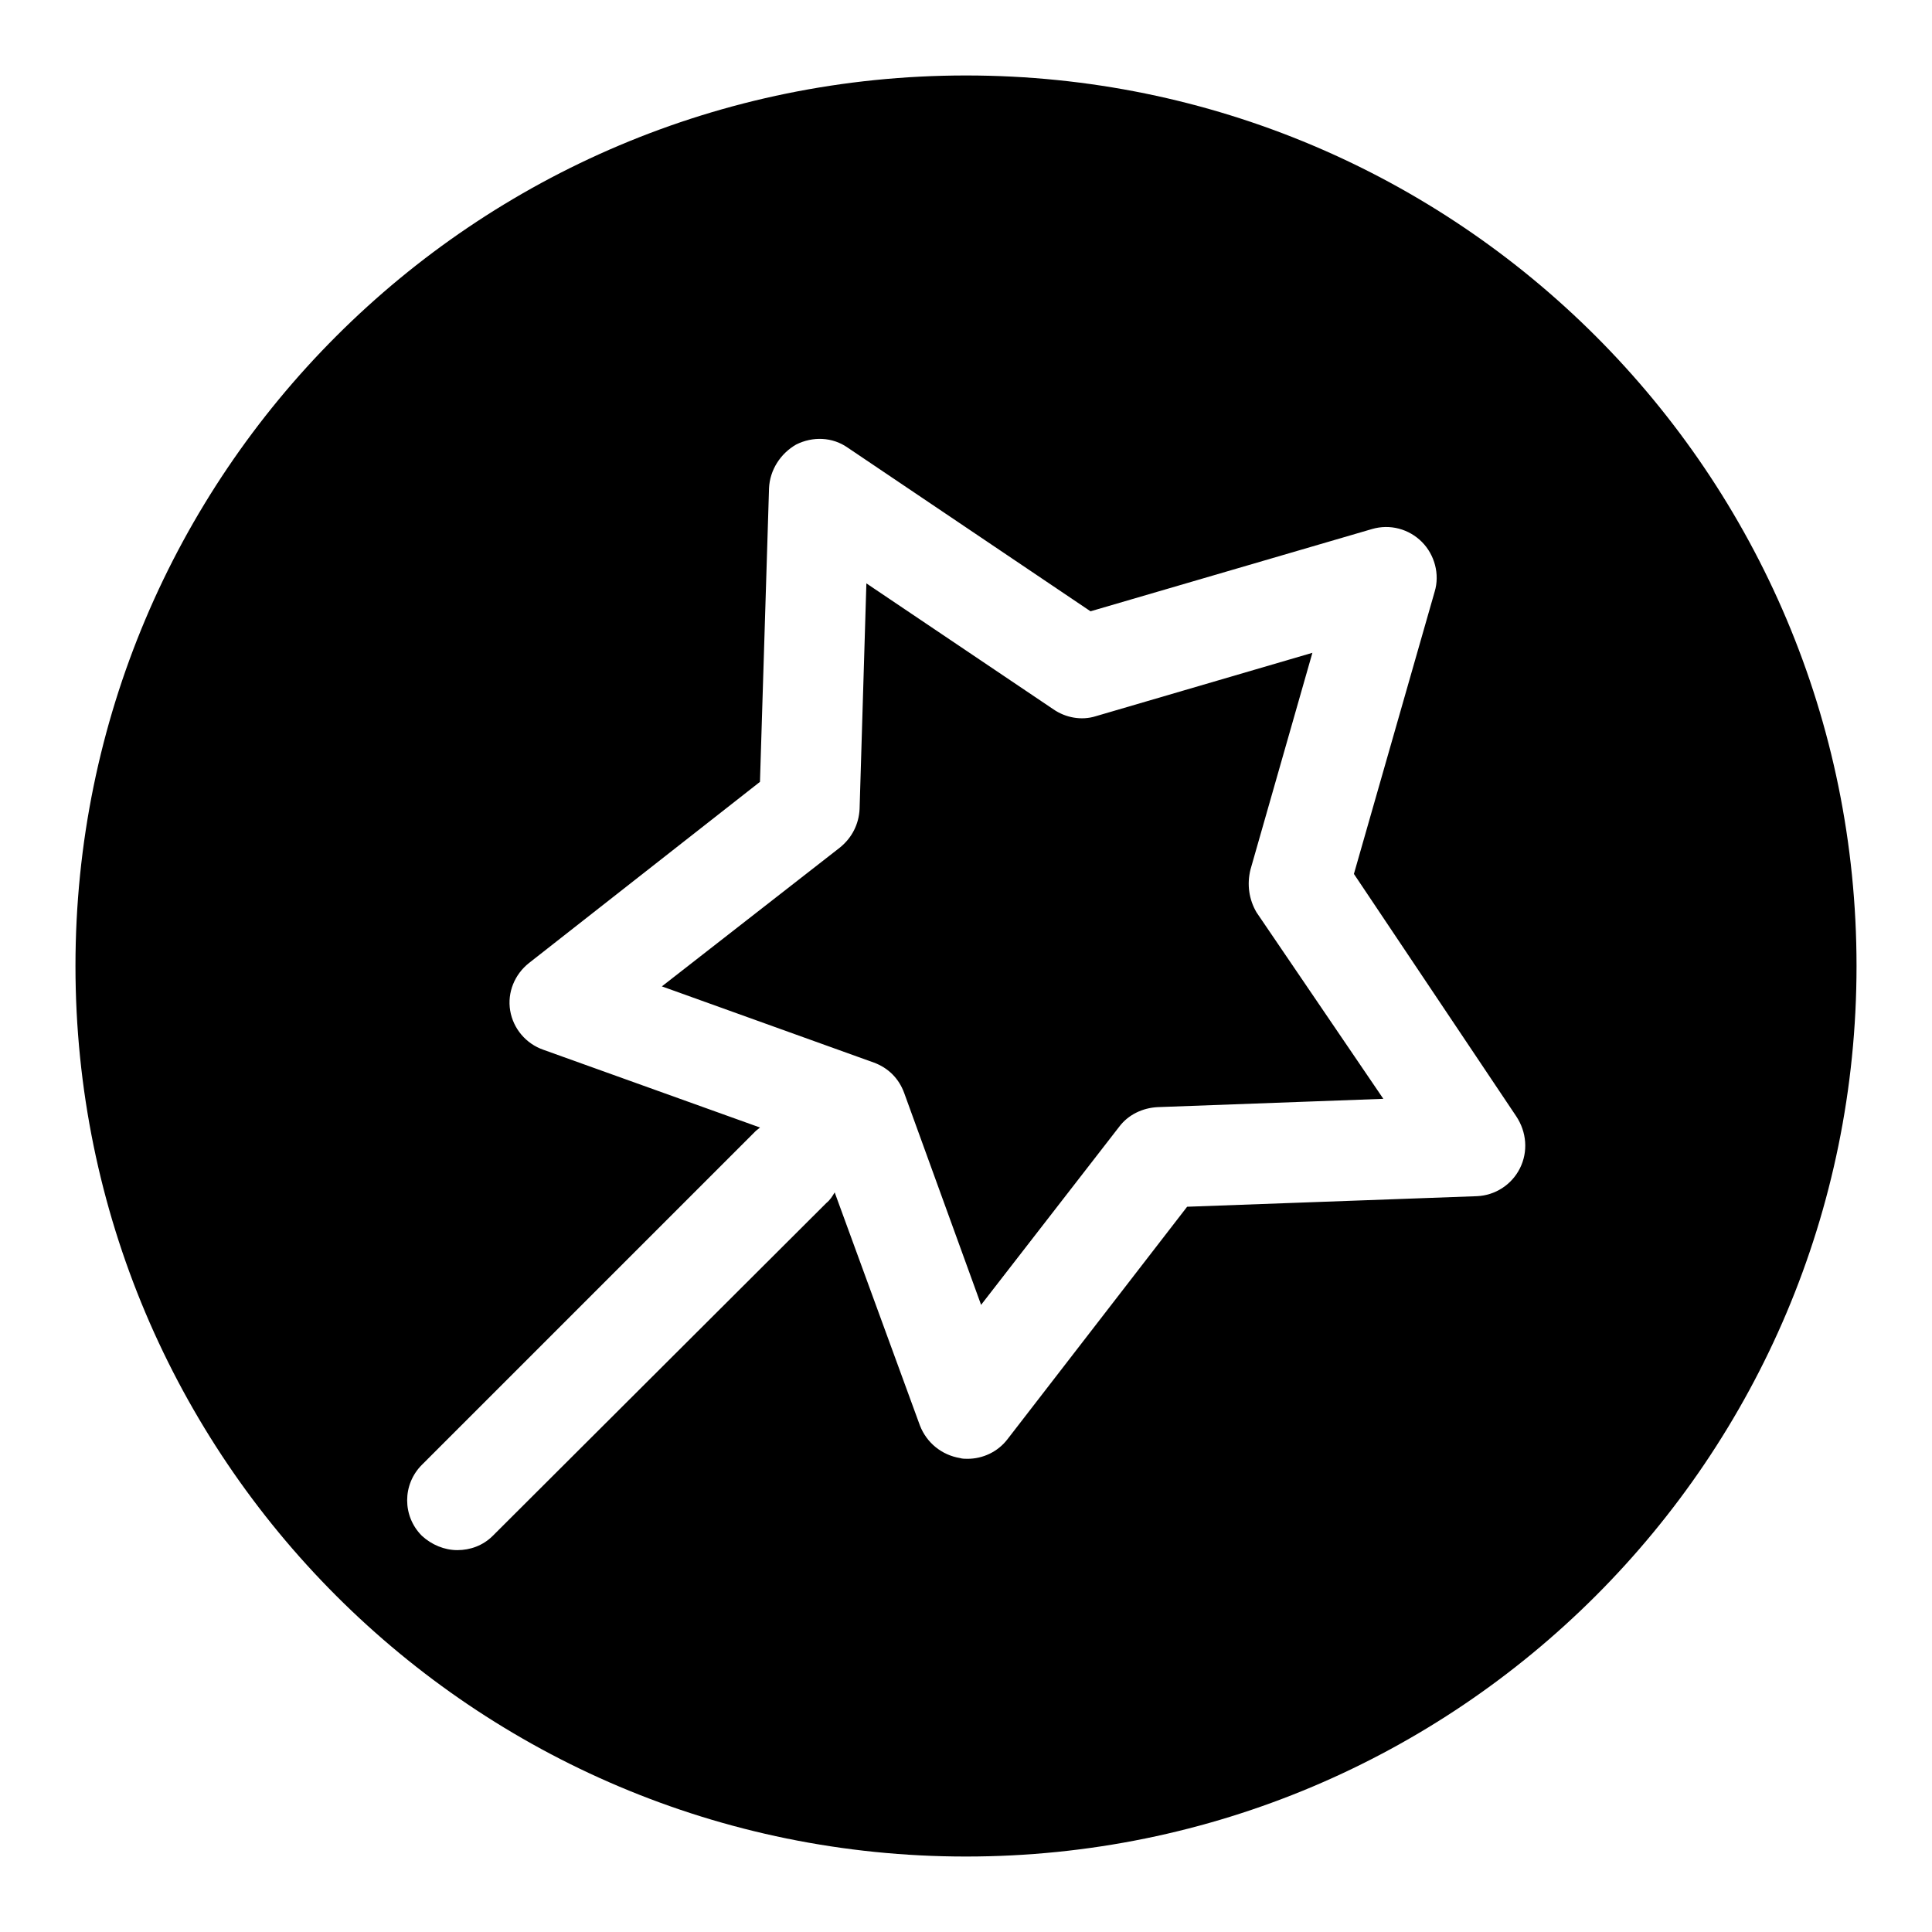 <?xml version="1.0" encoding="utf-8"?>
<!-- Svg Vector Icons : http://www.onlinewebfonts.com/icon -->
<!DOCTYPE svg PUBLIC "-//W3C//DTD SVG 1.1//EN" "http://www.w3.org/Graphics/SVG/1.1/DTD/svg11.dtd">
<svg version="1.1" xmlns="http://www.w3.org/2000/svg" xmlns:xlink="http://www.w3.org/1999/xlink" x="0px" y="0px" viewBox="0 0 256 256" enable-background="new 0 0 256 256" xml:space="preserve">
<g><g><path fill="#000000" d="M128,10C62.8,10,10,62.8,10,128c0,65.2,52.8,118,118,118c65.2,0,118-52.8,118-118C246,62.8,193.2,10,128,10z M201.4,154.8c-1.1,2.2-3.3,3.6-5.7,3.7l-38.4,1.4l-23.8,30.8c-1.3,1.7-3.3,2.6-5.3,2.6c-0.3,0-0.7,0-1-0.1c-2.4-0.4-4.4-2-5.3-4.3L110.6,158c-0.3,0.5-0.6,1-1.1,1.4l-44.2,44.1c-1.3,1.3-3,1.9-4.7,1.9c-1.7,0-3.4-0.7-4.7-1.9c-2.6-2.6-2.6-6.8,0-9.4l44.2-44.2c0.2-0.2,0.4-0.3,0.6-0.5l-28.7-10.3c-2.3-0.8-4-2.8-4.4-5.2c-0.4-2.4,0.6-4.8,2.5-6.3l30.6-24l1.2-38.9c0.1-2.4,1.5-4.6,3.6-5.8c2.2-1.1,4.8-1,6.8,0.4l32.2,21.7l37.3-10.9c2.4-0.7,4.9,0,6.6,1.7c1.7,1.7,2.4,4.3,1.7,6.6l-10.7,37.4l21.5,32.1C202.3,150,202.5,152.6,201.4,154.8z M165.7,115.2l8.2-28.7l-28.7,8.4c-1.9,0.6-4,0.2-5.6-0.9l-24.8-16.7l-0.9,29.9c-0.1,2-1,3.8-2.6,5.1l-23.6,18.4l28.1,10.1c1.9,0.7,3.3,2.1,4,4l10.2,28.1l18.3-23.6c1.2-1.6,3.1-2.5,5.1-2.6l29.9-1.1l-16.8-24.7C165.5,119.2,165.2,117.2,165.7,115.2z"/></g></g>
</svg>